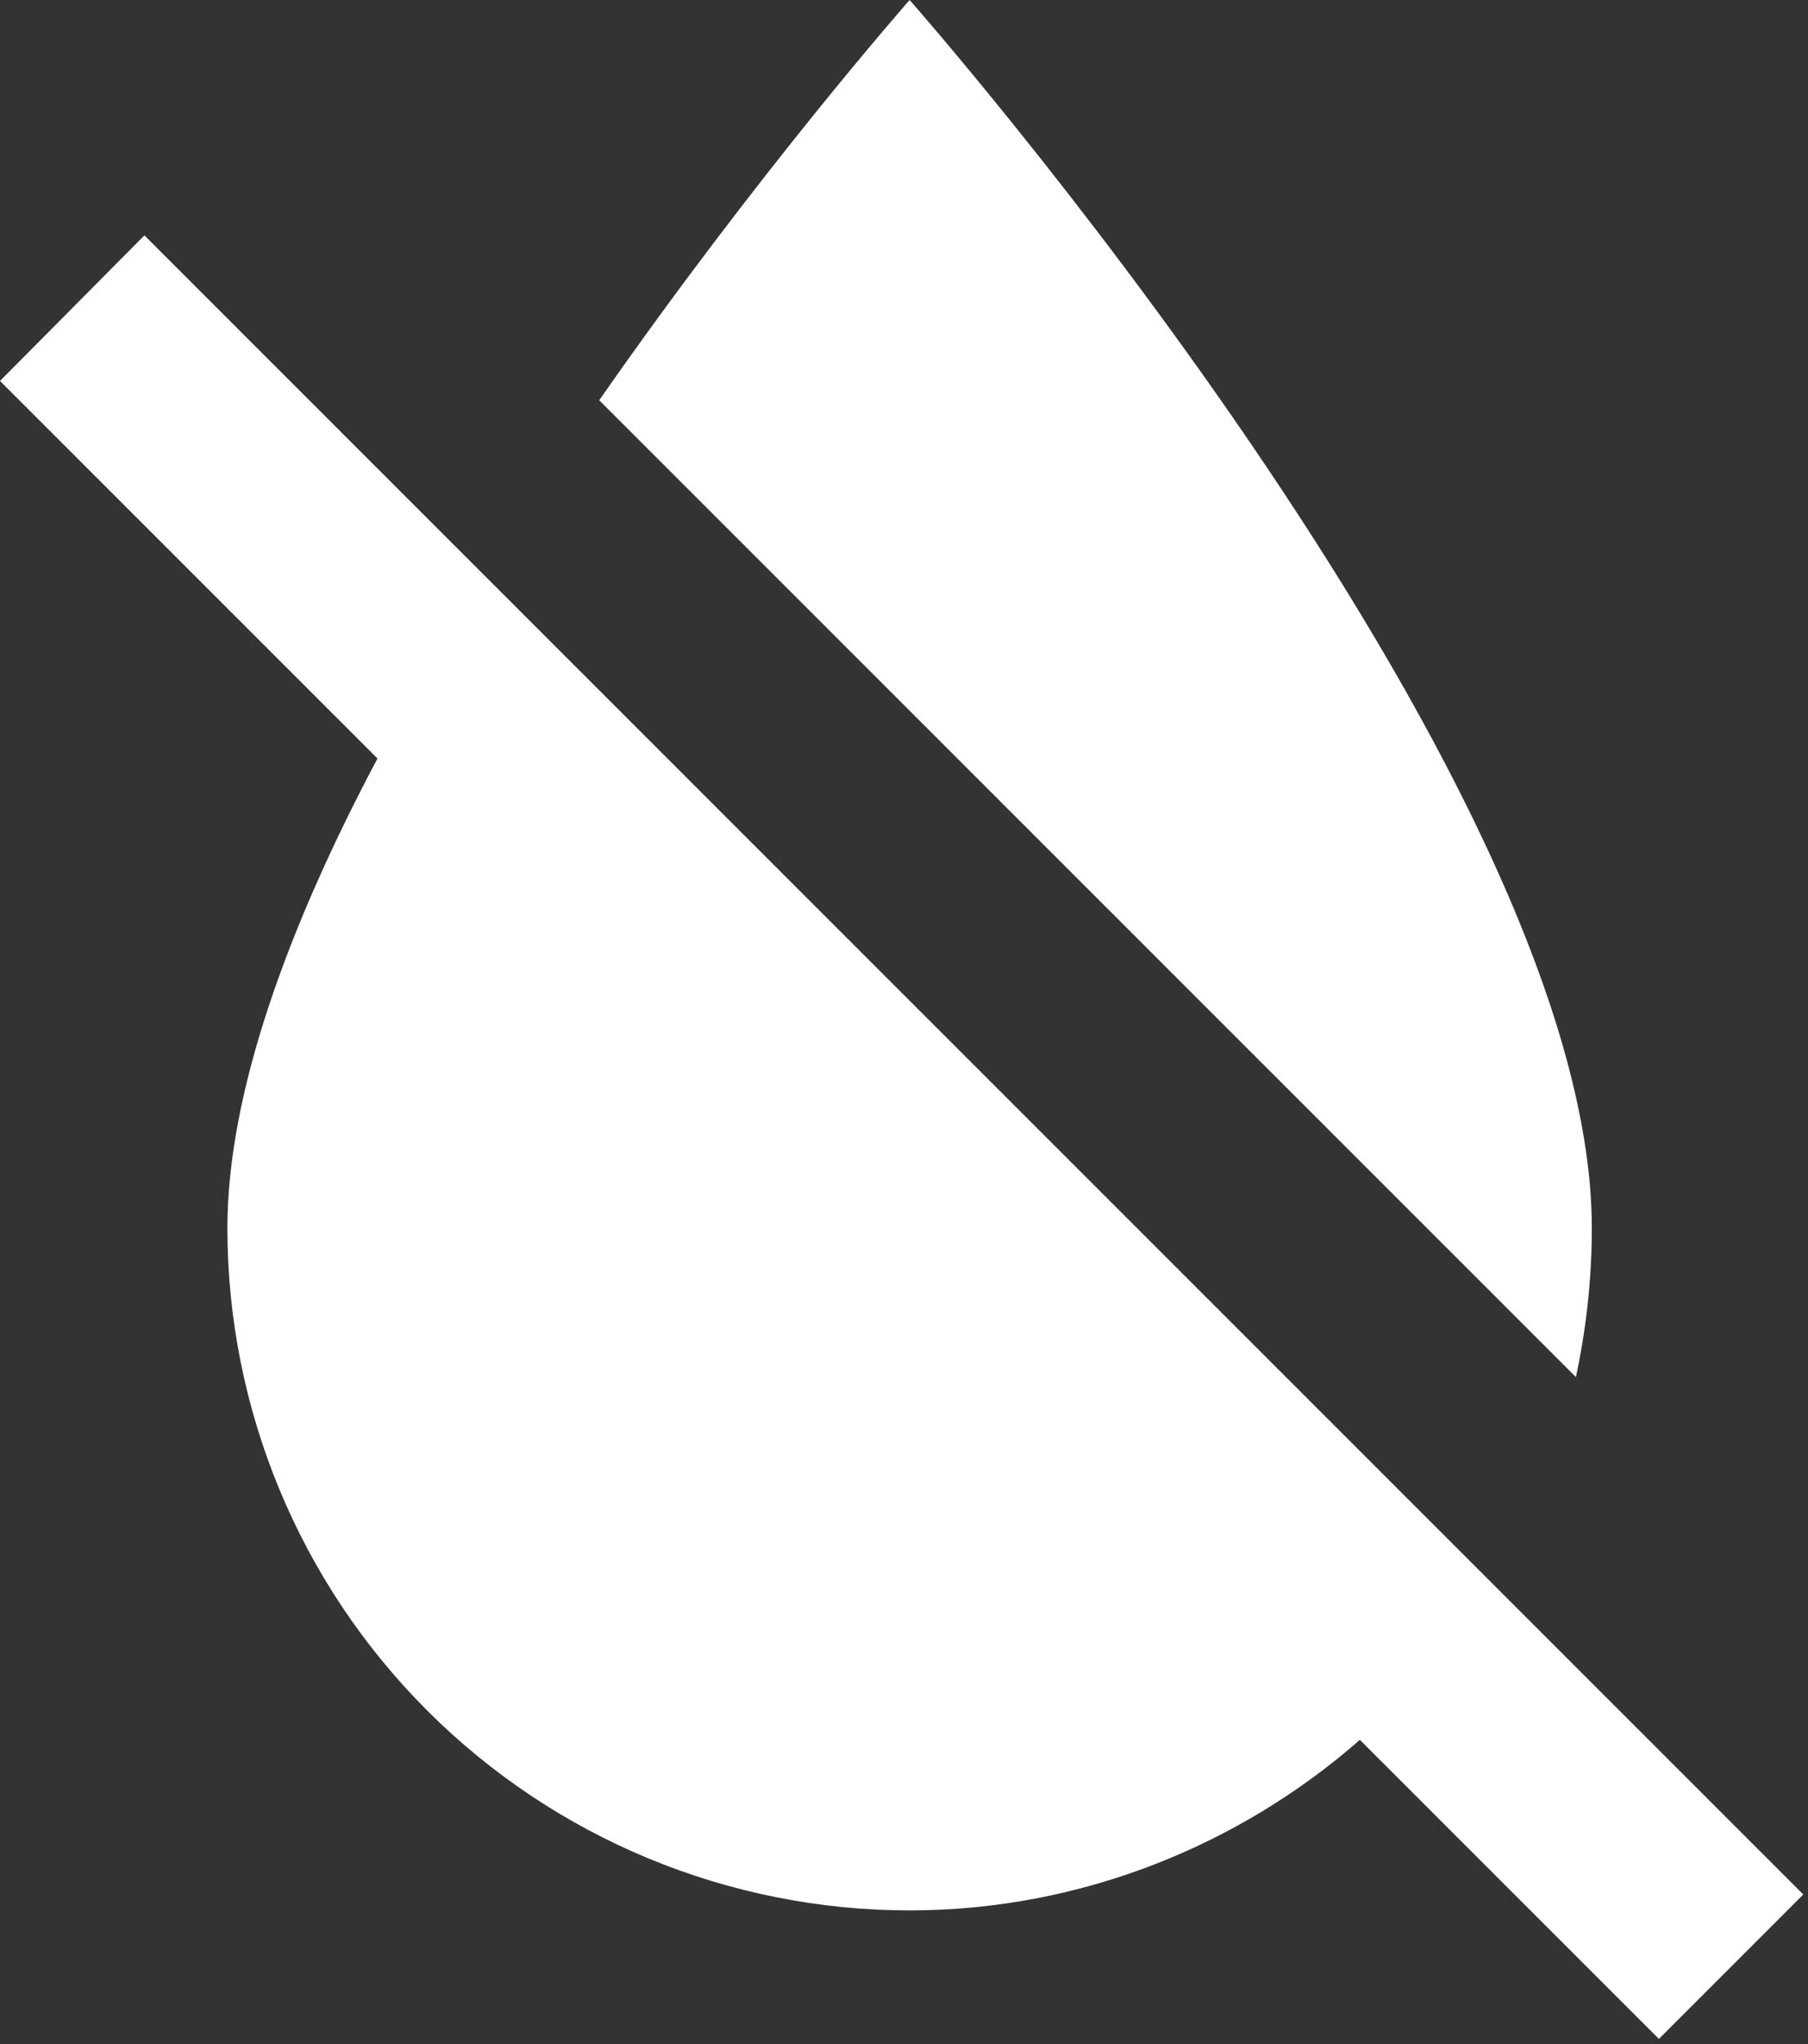<?xml version="1.0" encoding="UTF-8"?> <svg xmlns="http://www.w3.org/2000/svg" width="161" height="182" viewBox="0 0 161 182" fill="none"><rect x="0" y="0" width="161" height="182" fill="#333333" stroke="none"/> <path d="M132.84 140.94L86.062 94.162L12.859 20.959L0 33.919L33.615 67.534C25.819 82.215 20.25 97.099 20.25 109.35C20.25 125.462 26.65 140.914 38.043 152.307C49.436 163.7 64.888 170.1 81 170.1C96.188 170.1 110.363 164.329 121.095 154.913L147.724 181.541L160.583 168.682L132.84 140.94ZM141.75 109.35C141.75 68.85 81 0 81 0C81 0 67.534 15.289 53.359 35.64L140.333 122.614C141.244 118.361 141.75 113.906 141.75 109.35Z" fill="white"></path> </svg> 